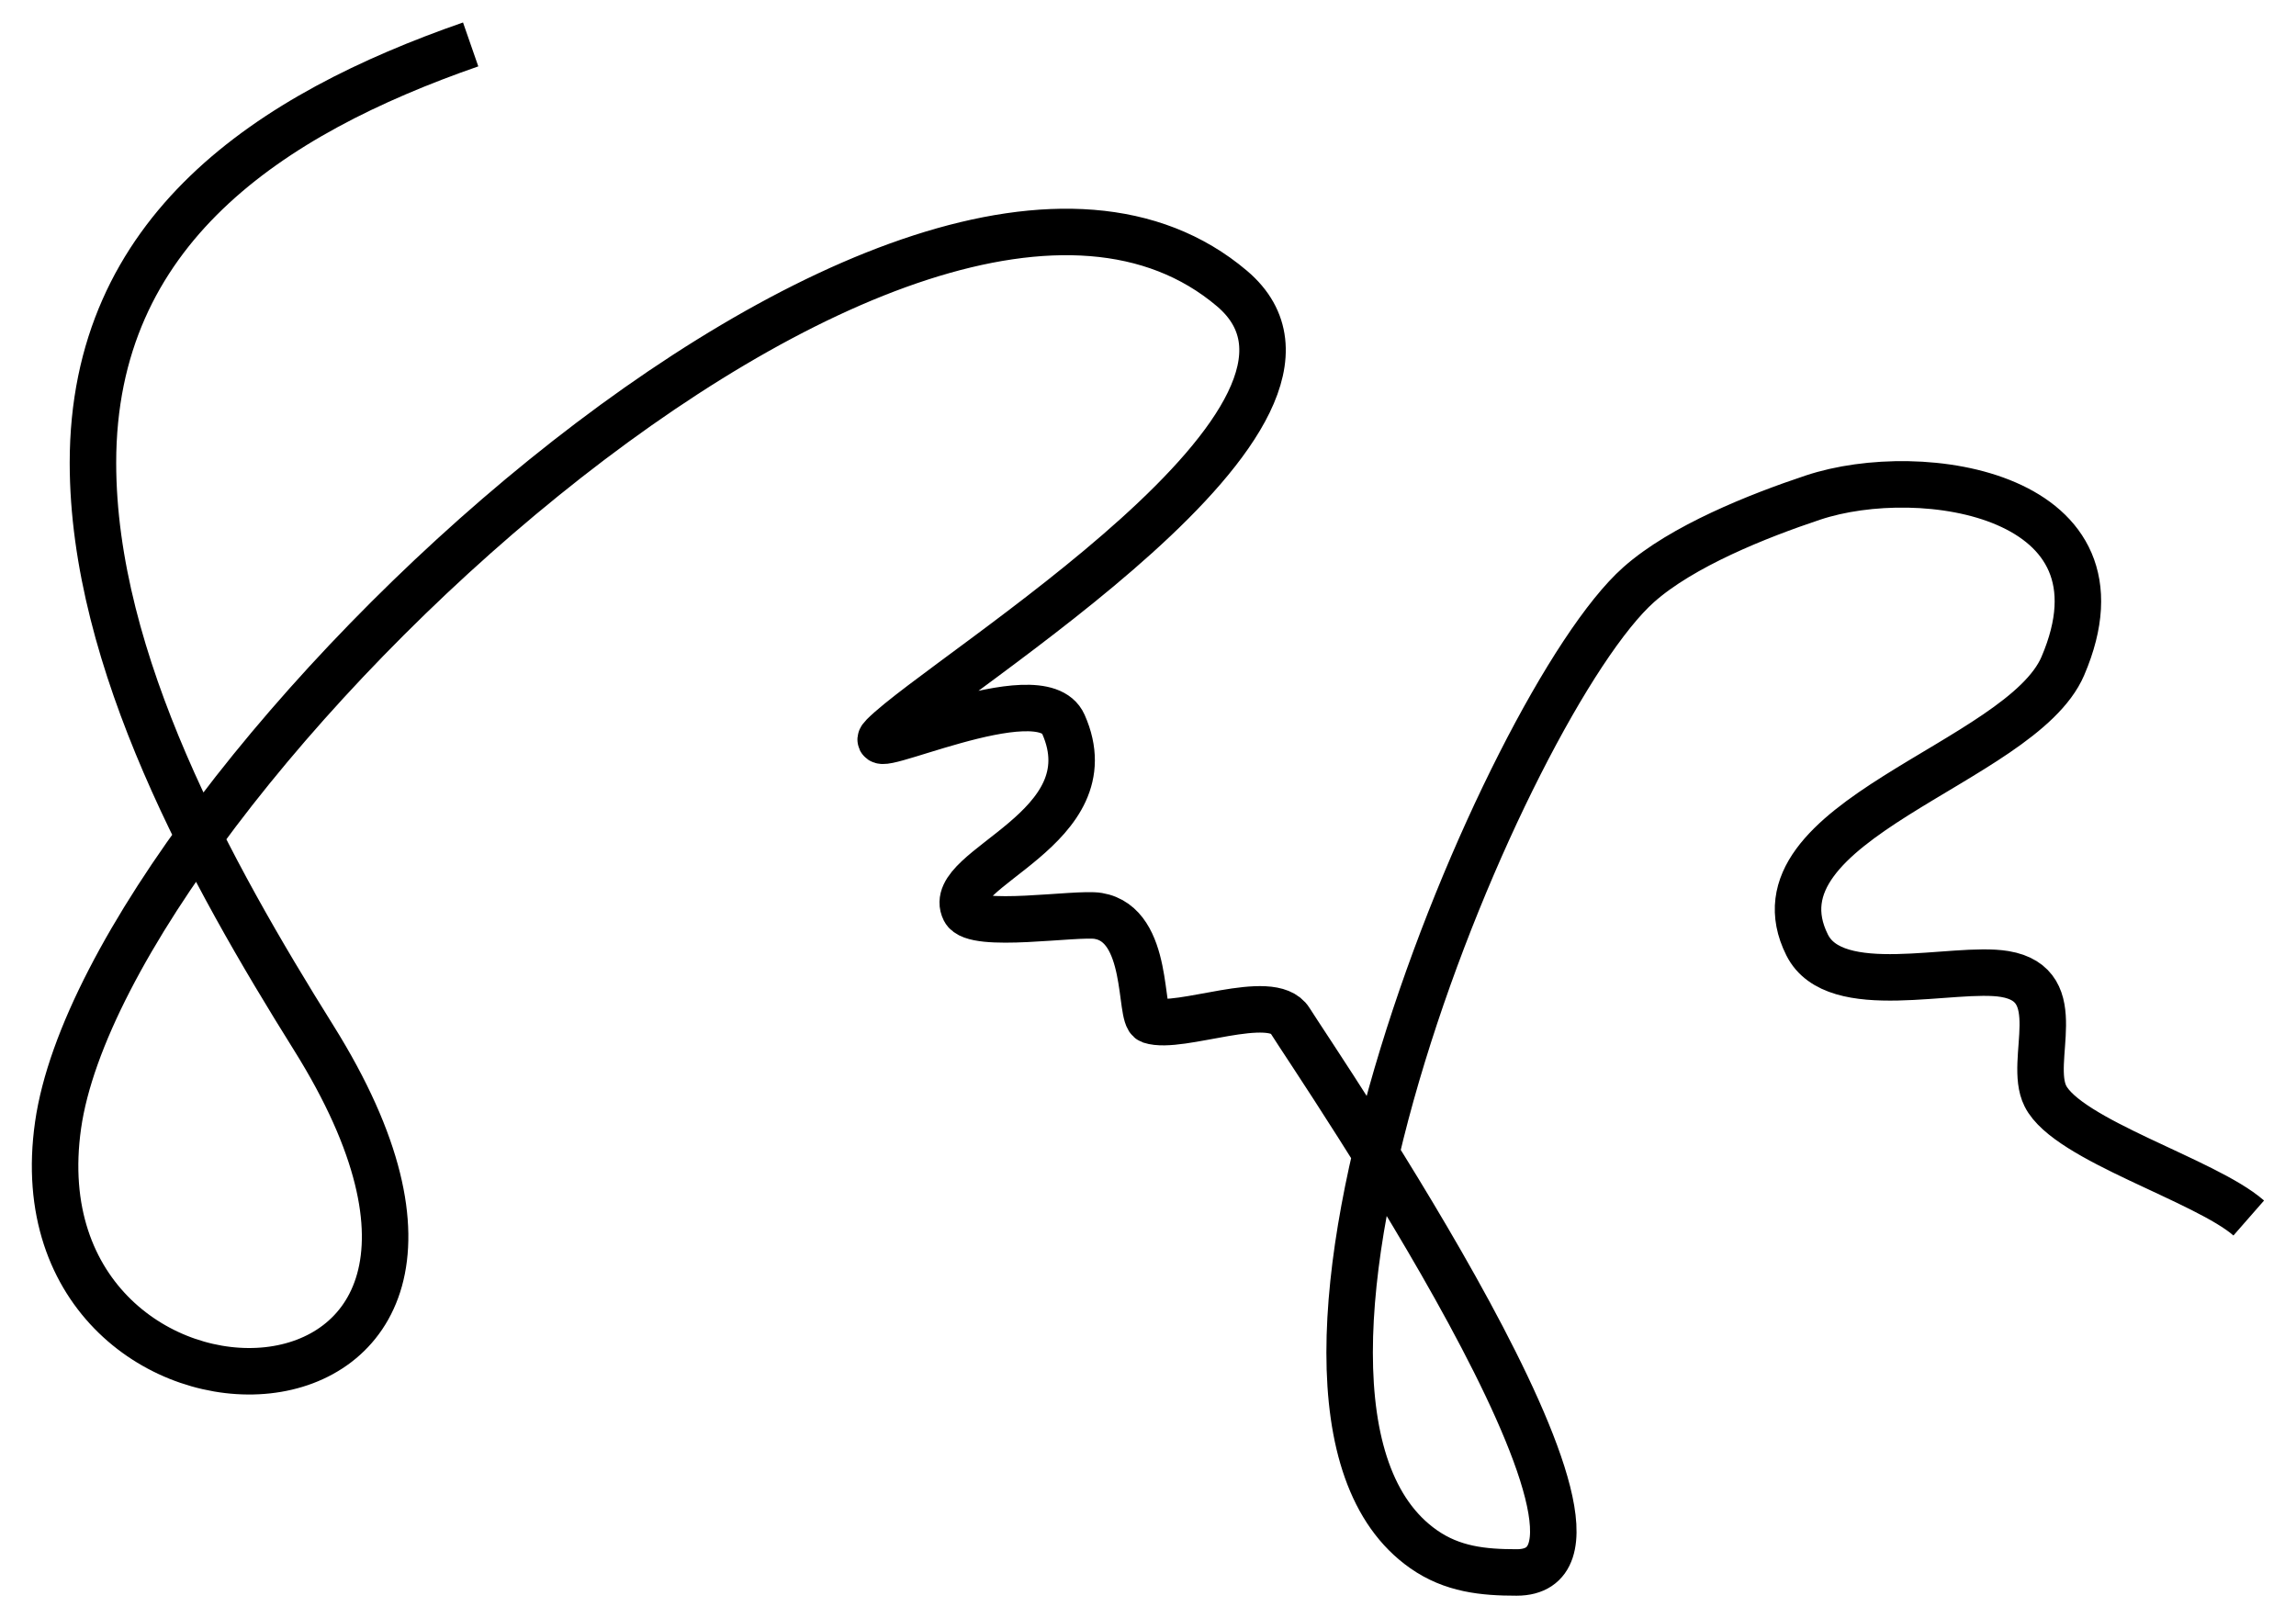 <?xml version="1.0" encoding="UTF-8" standalone="no"?>
<!-- Created with Inkscape (http://www.inkscape.org/) -->

<svg
   xmlns:dc="http://purl.org/dc/elements/1.1/"
   xmlns:cc="http://creativecommons.org/ns#"
   xmlns:rdf="http://www.w3.org/1999/02/22-rdf-syntax-ns#"
   xmlns:svg="http://www.w3.org/2000/svg"
   xmlns="http://www.w3.org/2000/svg"
   xmlns:sodipodi="http://sodipodi.sourceforge.net/DTD/sodipodi-0.dtd"
   xmlns:inkscape="http://www.inkscape.org/namespaces/inkscape"
   width="40.645mm"
   height="28.65mm"
   viewBox="0 0 144.017 101.517"
   id="svg7520"
   version="1.1"
   inkscape:version="0.91 r13725"
   sodipodi:docname="logo.svg">
  <defs
     id="defs7522">
    <clipPath
       id="clipPath8084"
       clipPathUnits="userSpaceOnUse">
      <path
         inkscape:connector-curvature="0"
         id="path8086"
         d="m -18.43,35.06 594.75,0 0,-36 -594.75,0 0,36 z" />
    </clipPath>
    <clipPath
       id="clipPath8090"
       clipPathUnits="userSpaceOnUse">
      <path
         inkscape:connector-curvature="0"
         id="path8092"
         d="m 9.64,14.17 566.68,0 0,20.89 -566.68,0 0,-20.89 z" />
    </clipPath>
    <clipPath
       id="clipPath8102"
       clipPathUnits="userSpaceOnUse">
      <path
         inkscape:connector-curvature="0"
         id="path8104"
         d="m 9.64,14.17 576,0 0,819.22 -576,0 0,-819.22 z" />
    </clipPath>
    <clipPath
       id="clipPath8122"
       clipPathUnits="userSpaceOnUse">
      <path
         inkscape:connector-curvature="0"
         id="path8124"
         d="m -0.58,842.06 594.75,0 0,-178.5 -594.75,0 0,178.5 z" />
    </clipPath>
    <clipPath
       id="clipPath8128"
       clipPathUnits="userSpaceOnUse">
      <path
         inkscape:connector-curvature="0"
         id="path8130"
         d="m 9.64,663.56 576,0 0,169.83 -576,0 0,-169.83 z" />
    </clipPath>
    <clipPath
       id="clipPath8140"
       clipPathUnits="userSpaceOnUse">
      <path
         inkscape:connector-curvature="0"
         id="path8142"
         d="m 9.64,14.17 576,0 0,819.22 -576,0 0,-819.22 z" />
    </clipPath>
    <clipPath
       id="clipPath8652"
       clipPathUnits="userSpaceOnUse">
      <path
         inkscape:connector-curvature="0"
         id="path8654"
         d="m 170.12,162.46 0,-60 -89.75,0 0,60 89.75,0 z" />
    </clipPath>
    <clipPath
       id="clipPath8658"
       clipPathUnits="userSpaceOnUse">
      <path
         inkscape:connector-curvature="0"
         id="path8660"
         d="m 170.12,162.46 0,-60 -89.75,0 0,60 89.75,0 z" />
    </clipPath>
    <clipPath
       id="clipPath8664"
       clipPathUnits="userSpaceOnUse">
      <path
         inkscape:connector-curvature="0"
         id="path8666"
         d="m 9.64,14.17 576,0 0,819.22 -576,0 0,-819.22 z" />
    </clipPath>
  </defs>
  <sodipodi:namedview
     id="base"
     pagecolor="#ffffff"
     bordercolor="#666666"
     borderopacity="1.0"
     inkscape:pageopacity="0.0"
     inkscape:pageshadow="2"
     inkscape:zoom="1"
     inkscape:cx="71.804315"
     inkscape:cy="26.016749"
     inkscape:document-units="px"
     inkscape:current-layer="layer1"
     showgrid="false"
     showguides="true"
     inkscape:guide-bbox="true"
     inkscape:window-width="1858"
     inkscape:window-height="1057"
     inkscape:window-x="-8"
     inkscape:window-y="-8"
     inkscape:window-maximized="1"
     fit-margin-top="0"
     fit-margin-left="0"
     fit-margin-right="0"
     fit-margin-bottom="0" />
  <g
     inkscape:label="Calque 1"
     inkscape:groupmode="layer"
     id="layer1"
     transform="translate(80.495,-11.406)">
    <path
       style="fill:none;fill-rule:evenodd;stroke:#000000;stroke-width:2.916px;stroke-linecap:butt;stroke-linejoin:miter;stroke-opacity:1"
       d="m -50.974,14.193 c -12.601,4.385 -23.692,11.639 -23.692,26.244 0,12.464 7.407,25.776 13.851,36.085 16.744,26.791 -19.111,26.983 -16.038,5.467 3.053,-21.37 53.629,-69.411 73.628,-52.488 9.298,7.868 -17.926,24.123 -21.87,28.066 -1.649,1.649 9.871,-3.943 11.299,-0.729 2.924,6.578 -7.515,9.028 -6.196,11.664 0.602,1.204 7.008,0.135 8.383,0.364 3.272,0.545 2.552,6.318 3.28,6.561 1.854,0.618 7.594,-1.846 8.748,0 1.677,2.683 23.532,34.627 14.215,34.627 -2.103,0 -4.027,-0.195 -5.832,-1.458 -13.248,-9.274 5.241,-53.177 13.486,-60.507 2.729,-2.426 7.488,-4.319 10.935,-5.467 6.822,-2.274 20.3,-0.224 15.673,10.57 -2.638,6.154 -19.941,9.69 -16.038,17.496 1.757,3.513 9.196,1.29 12.393,1.822 4.089,0.681 1.43,5.411 2.551,7.654 1.385,2.77 10.041,5.277 12.757,7.654"
       id="path4874"
       inkscape:connector-curvature="0" />
  </g>
  <style
     id="style9263"
     type="text/css"><![CDATA[
		.st1 {fill:#ffffff;stroke:#000000;stroke-linecap:round;stroke-linejoin:round;stroke-width:3}
		.st2 {fill:#000000;stroke:#000000;stroke-linecap:round;stroke-linejoin:round;stroke-width:3}
		.st3 {fill:none;fill-rule:evenodd;font-size:12px;overflow:visible;stroke-linecap:square;stroke-miterlimit:3}
	]]></style>
  <style
     id="style6"
     type="text/css">
	
		.st1 {fill:#ffffff;stroke:#000000;stroke-linecap:butt;stroke-width:3}
		.st2 {fill:#0000ff;stroke:#000000;stroke-linecap:round;stroke-linejoin:round;stroke-width:2.16}
		.st3 {fill:none;fill-rule:evenodd;font-size:12px;overflow:visible;stroke-linecap:square;stroke-miterlimit:3}
	
	</style>
  <style
     id="style6-5"
     type="text/css">
	
		.st1 {fill:#ff0000;stroke:#000000;stroke-linecap:round;stroke-linejoin:round;stroke-width:3}
		.st2 {stroke:#000000;stroke-linecap:round;stroke-linejoin:round;stroke-width:3}
		.st3 {fill:none;fill-rule:evenodd;font-size:12px;overflow:visible;stroke-linecap:square;stroke-miterlimit:3}
	
	</style>
  <style
     id="style6-7"
     type="text/css">
	
		.st1 {fill:#000000;stroke:#000000;stroke-linecap:round;stroke-linejoin:round;stroke-width:1.2}
		.st2 {fill:none;fill-rule:evenodd;font-size:12px;overflow:visible;stroke-linecap:square;stroke-miterlimit:3}
	
	</style>
  <style
     id="style9819"
     type="text/css"><![CDATA[
		.st1 {fill:#ff0000;stroke:#000000;stroke-linecap:round;stroke-linejoin:round;stroke-width:2.16}
		.st2 {fill:#ffff00;stroke:#000000;stroke-linecap:round;stroke-linejoin:round;stroke-width:2.16}
		.st3 {fill:#ffffff;stroke:#000000;stroke-linecap:round;stroke-linejoin:round;stroke-width:0.24}
		.st4 {fill:#ffffff}
		.st5 {stroke:#000000;stroke-linecap:round;stroke-linejoin:round;stroke-width:0.24}
		.st6 {fill:#ffffff;stroke:#000000;stroke-linecap:round;stroke-linejoin:round;stroke-width:2.16}
		.st7 {fill:#000000;stroke:#000000;stroke-linecap:round;stroke-linejoin:round;stroke-width:2.16}
		.st8 {stroke:#000000;stroke-linecap:round;stroke-linejoin:round;stroke-width:1.2}
		.st9 {fill:#000000;stroke:#000000;stroke-linecap:round;stroke-linejoin:round;stroke-width:1.2}
		.st10 {fill:#ffffff;stroke:#000000;stroke-linecap:round;stroke-linejoin:round;stroke-width:1.2}
		.st11 {fill:none;fill-rule:evenodd;font-size:12px;overflow:visible;stroke-linecap:square;stroke-miterlimit:3}
	]]></style>
  <style
     id="style6-6"
     type="text/css">
	
		.st1 {fill:#000000;stroke:#000000;stroke-linecap:butt;stroke-width:2.16}
		.st2 {fill:none;fill-rule:evenodd;font-size:12px;overflow:visible;stroke-linecap:square;stroke-miterlimit:3}
	
	</style>
</svg>
